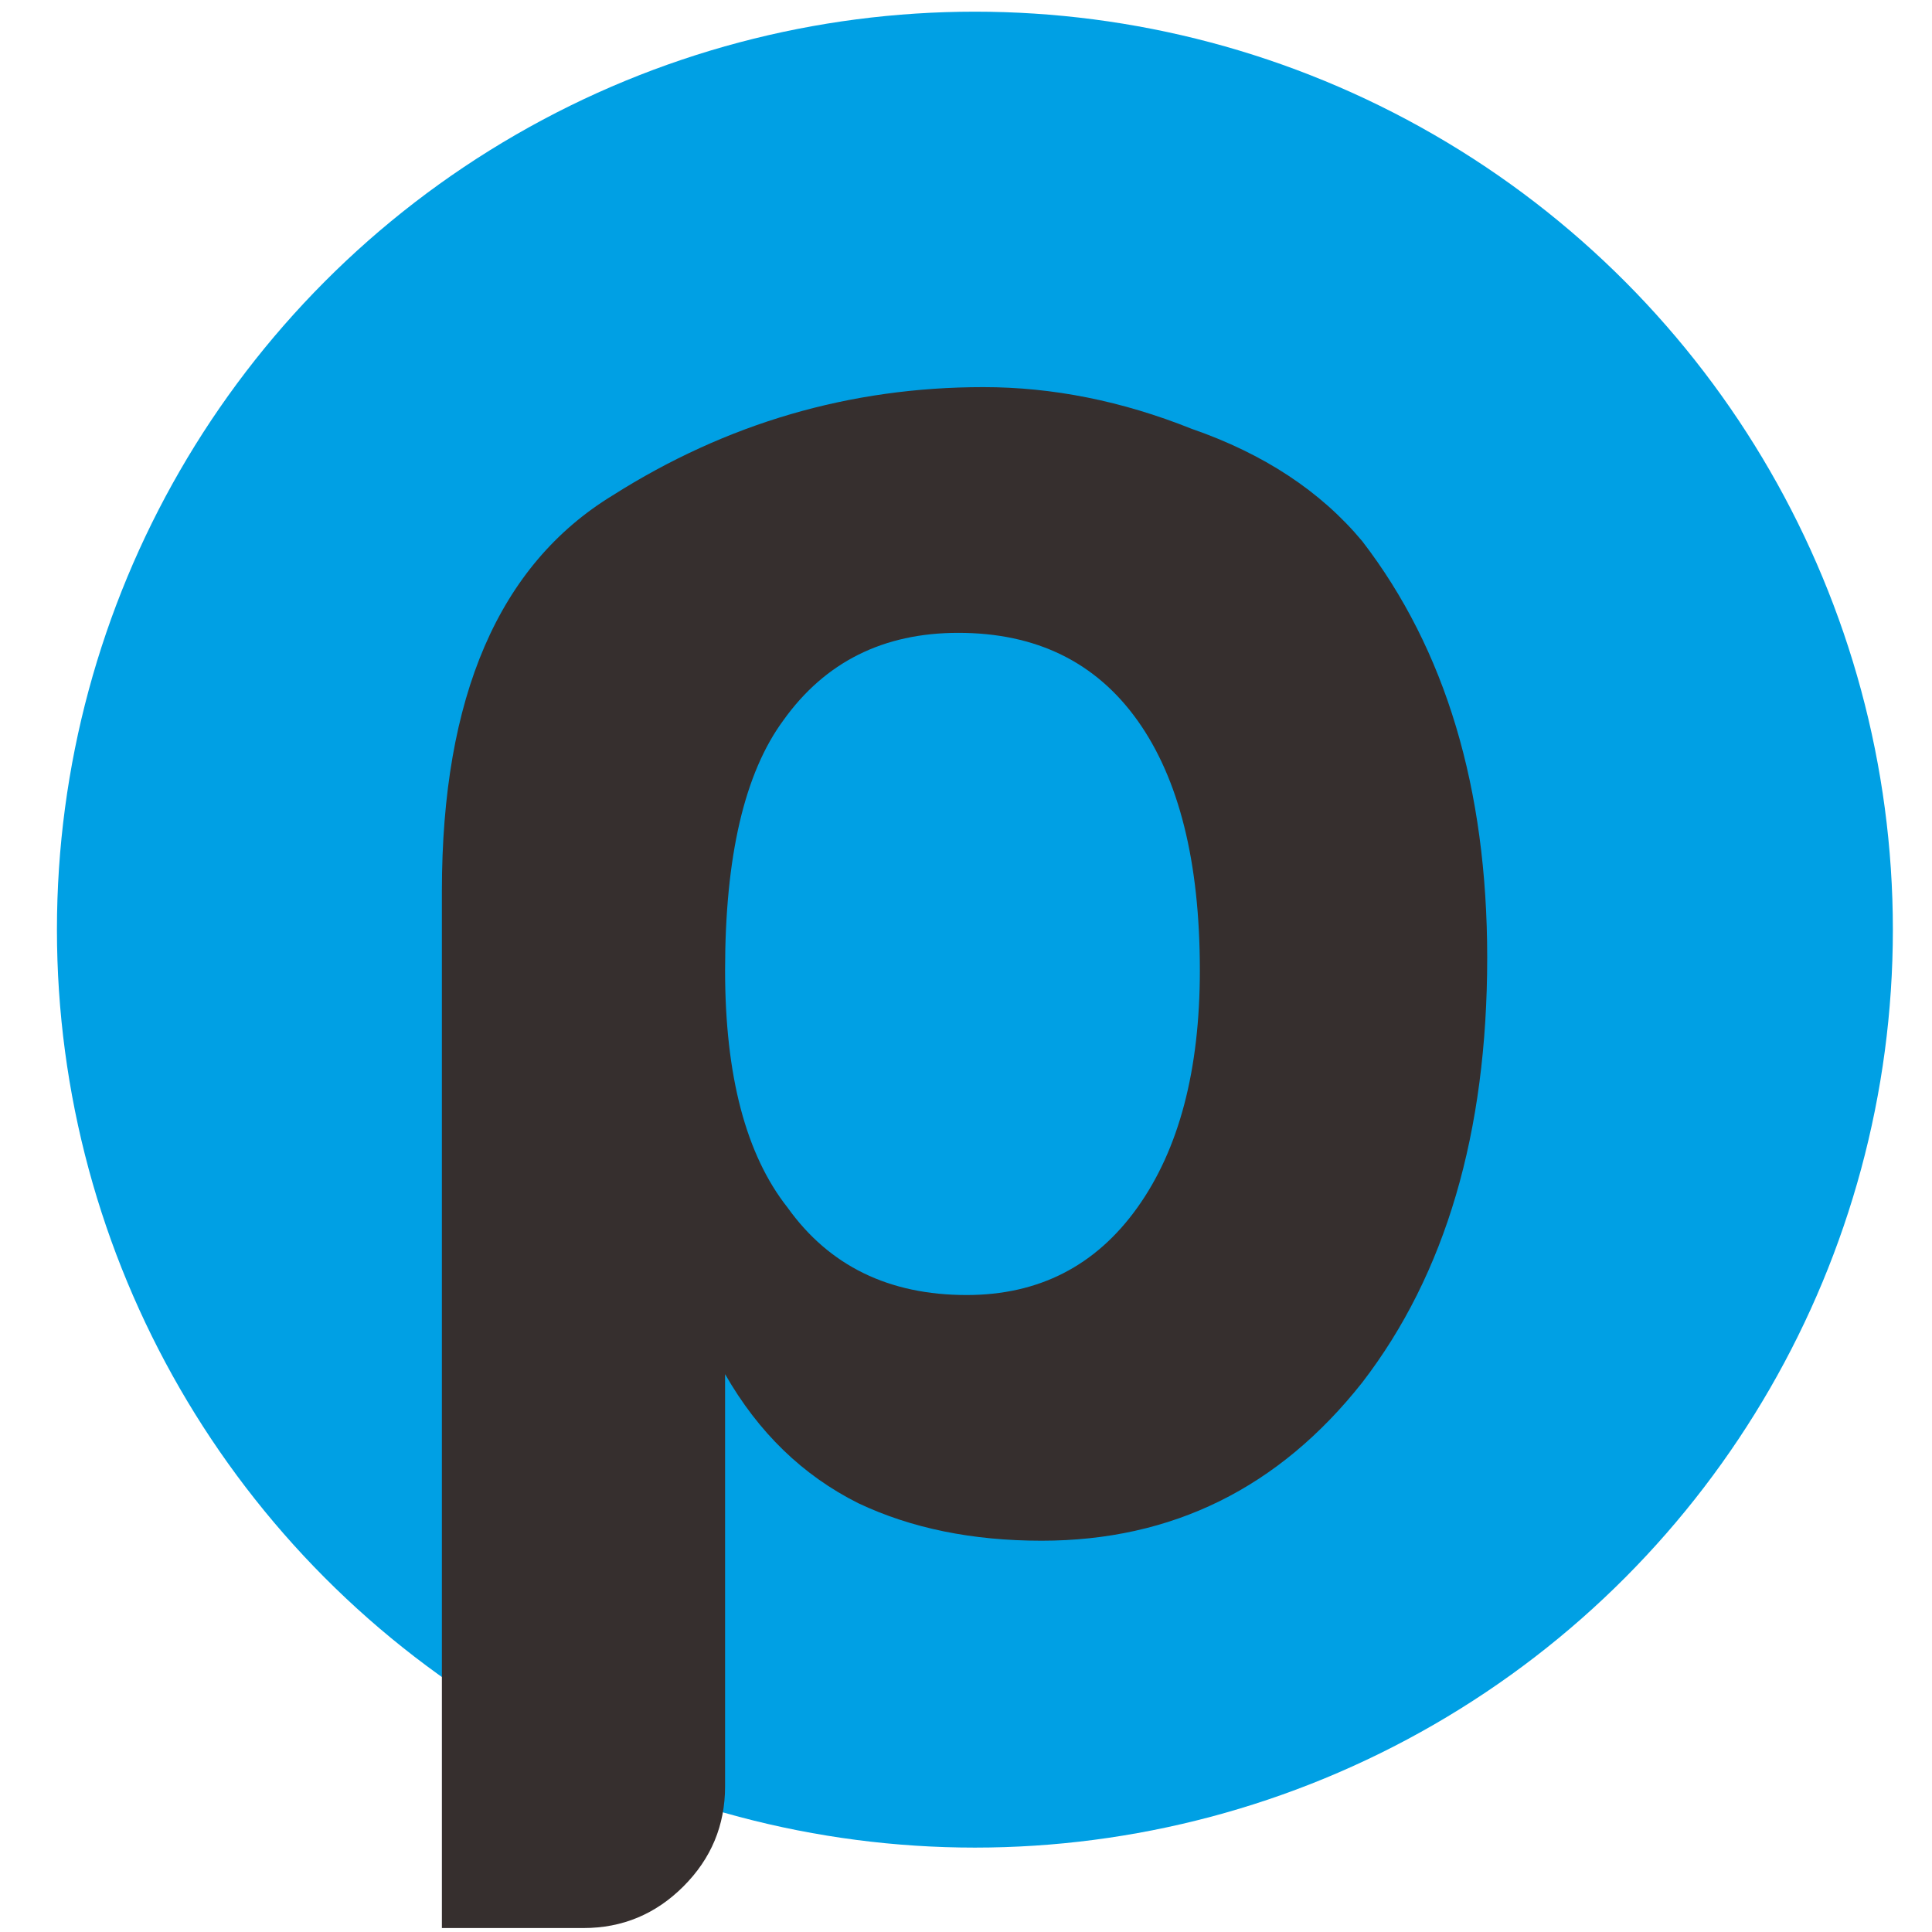 <?xml version="1.0" encoding="UTF-8" standalone="no"?>
<!-- Created with Inkscape (http://www.inkscape.org/) -->

<svg
   inkscape:export-ydpi="169.9577"
   inkscape:export-xdpi="169.9577"
   sodipodi:docname="favicon.svg"
   xml:space="preserve"
   height="192"
   width="192"
   inkscape:version="1.1.2 (0a00cf5339, 2022-02-04)"
   version="1.1"
   id="svg2985"
   xmlns:inkscape="http://www.inkscape.org/namespaces/inkscape"
   xmlns:sodipodi="http://sodipodi.sourceforge.net/DTD/sodipodi-0.dtd"
   xmlns="http://www.w3.org/2000/svg"
   xmlns:svg="http://www.w3.org/2000/svg"
   xmlns:rdf="http://www.w3.org/1999/02/22-rdf-syntax-ns#"
   xmlns:cc="http://creativecommons.org/ns#"
   xmlns:dc="http://purl.org/dc/elements/1.1/"><defs
     id="defs2989"><clipPath
   clipPathUnits="userSpaceOnUse"
   id="clipPath2999"><path
     d="M 0,792 H 1224 V 0 H 0 Z"
     id="path3001"
     inkscape:connector-curvature="0" /></clipPath><clipPath
   id="clipPath3125"
   clipPathUnits="userSpaceOnUse"><path
     id="path3127"
     d="M 0,167.24 H 249.45 V 0 H 0 Z"
     inkscape:connector-curvature="0" /></clipPath><clipPath
   id="clipPath3077"
   clipPathUnits="userSpaceOnUse"><path
     id="path3079"
     d="M 0,167.24 H 249.45 V 0 H 0 Z"
     inkscape:connector-curvature="0" /></clipPath><clipPath
   id="clipPath3013"
   clipPathUnits="userSpaceOnUse"><path
     id="path3015"
     d="M 0,167.24 H 249.45 V 0 H 0 Z"
     inkscape:connector-curvature="0" /></clipPath><filter
   style="color-interpolation-filters:sRGB"
   inkscape:label="Drop Shadow"
   id="filter3647"
   x="-0.126"
   y="-1.825"
   width="1.257"
   height="4.648"><feFlood
     flood-opacity="0"
     flood-color="rgb(0,0,0)"
     result="flood"
     id="feFlood3637" /><feComposite
     in="flood"
     in2="SourceGraphic"
     operator="in"
     result="composite1"
     id="feComposite3639" /><feGaussianBlur
     in="composite1"
     stdDeviation="15.618"
     result="blur"
     id="feGaussianBlur3641" /><feOffset
     dx="1.635"
     dy="-0.02"
     result="offset"
     id="feOffset3643" /><feComposite
     in="SourceGraphic"
     in2="offset"
     operator="over"
     result="composite2"
     id="feComposite3645" /></filter><filter
   style="color-interpolation-filters:sRGB"
   inkscape:label="Drop Shadow"
   id="filter3659"
   x="-0.185"
   y="-0.307"
   width="1.394"
   height="1.613"><feFlood
     flood-opacity="0"
     flood-color="rgb(0,0,0)"
     result="flood"
     id="feFlood3649" /><feComposite
     in="flood"
     in2="SourceGraphic"
     operator="in"
     result="composite1"
     id="feComposite3651" /><feGaussianBlur
     in="composite1"
     stdDeviation="15.618"
     result="blur"
     id="feGaussianBlur3653" /><feOffset
     dx="1.635"
     dy="-0.02"
     result="offset"
     id="feOffset3655" /><feComposite
     in="SourceGraphic"
     in2="offset"
     operator="over"
     result="composite2"
     id="feComposite3657" /></filter><filter
   style="color-interpolation-filters:sRGB"
   inkscape:label="Drop Shadow"
   id="filter3671"
   x="-0.332"
   y="-0.915"
   width="1.677"
   height="2.829"><feFlood
     flood-opacity="0"
     flood-color="rgb(0,0,0)"
     result="flood"
     id="feFlood3661" /><feComposite
     in="flood"
     in2="SourceGraphic"
     operator="in"
     result="composite1"
     id="feComposite3663" /><feGaussianBlur
     in="composite1"
     stdDeviation="15.618"
     result="blur"
     id="feGaussianBlur3665" /><feOffset
     dx="1.635"
     dy="-0.02"
     result="offset"
     id="feOffset3667" /><feComposite
     in="SourceGraphic"
     in2="offset"
     operator="over"
     result="composite2"
     id="feComposite3669" /></filter><filter
   style="color-interpolation-filters:sRGB"
   inkscape:label="Drop Shadow"
   id="filter3683"
   x="-0.197"
   y="-0.831"
   width="1.402"
   height="2.663"><feFlood
     flood-opacity="0"
     flood-color="rgb(0,0,0)"
     result="flood"
     id="feFlood3673" /><feComposite
     in="flood"
     in2="SourceGraphic"
     operator="in"
     result="composite1"
     id="feComposite3675" /><feGaussianBlur
     in="composite1"
     stdDeviation="15.618"
     result="blur"
     id="feGaussianBlur3677" /><feOffset
     dx="1.635"
     dy="-0.02"
     result="offset"
     id="feOffset3679" /><feComposite
     in="SourceGraphic"
     in2="offset"
     operator="over"
     result="composite2"
     id="feComposite3681" /></filter><filter
   style="color-interpolation-filters:sRGB"
   inkscape:label="Drop Shadow"
   id="filter3695"
   x="-0.151"
   y="-0.25"
   width="1.309"
   height="1.499"><feFlood
     flood-opacity="0"
     flood-color="rgb(0,0,0)"
     result="flood"
     id="feFlood3685" /><feComposite
     in="flood"
     in2="SourceGraphic"
     operator="in"
     result="composite1"
     id="feComposite3687" /><feGaussianBlur
     in="composite1"
     stdDeviation="15.618"
     result="blur"
     id="feGaussianBlur3689" /><feOffset
     dx="1.635"
     dy="-0.02"
     result="offset"
     id="feOffset3691" /><feComposite
     in="SourceGraphic"
     in2="offset"
     operator="over"
     result="composite2"
     id="feComposite3693" /></filter><filter
   style="color-interpolation-filters:sRGB"
   inkscape:label="Drop Shadow"
   id="filter3707"
   x="-0.169"
   y="-0.71"
   width="1.345"
   height="2.42"><feFlood
     flood-opacity="0"
     flood-color="rgb(0,0,0)"
     result="flood"
     id="feFlood3697" /><feComposite
     in="flood"
     in2="SourceGraphic"
     operator="in"
     result="composite1"
     id="feComposite3699" /><feGaussianBlur
     in="composite1"
     stdDeviation="15.618"
     result="blur"
     id="feGaussianBlur3701" /><feOffset
     dx="1.635"
     dy="-0.02"
     result="offset"
     id="feOffset3703" /><feComposite
     in="SourceGraphic"
     in2="offset"
     operator="over"
     result="composite2"
     id="feComposite3705" /></filter><filter
   style="color-interpolation-filters:sRGB"
   inkscape:label="Drop Shadow"
   id="filter3719"
   x="-0.284"
   y="-0.782"
   width="1.58"
   height="2.563"><feFlood
     flood-opacity="0"
     flood-color="rgb(0,0,0)"
     result="flood"
     id="feFlood3709" /><feComposite
     in="flood"
     in2="SourceGraphic"
     operator="in"
     result="composite1"
     id="feComposite3711" /><feGaussianBlur
     in="composite1"
     stdDeviation="15.618"
     result="blur"
     id="feGaussianBlur3713" /><feOffset
     dx="1.635"
     dy="-0.02"
     result="offset"
     id="feOffset3715" /><feComposite
     in="SourceGraphic"
     in2="offset"
     operator="over"
     result="composite2"
     id="feComposite3717" /></filter><filter
   style="color-interpolation-filters:sRGB"
   inkscape:label="Drop Shadow"
   id="filter9835"
   x="-0.133"
   y="-0.291"
   width="1.283"
   height="1.523"><feFlood
     flood-opacity="0.565"
     flood-color="rgb(0,0,0)"
     result="flood"
     id="feFlood9825" /><feComposite
     in="flood"
     in2="SourceGraphic"
     operator="in"
     result="composite1"
     id="feComposite9827" /><feGaussianBlur
     in="composite1"
     stdDeviation="1.7"
     result="blur"
     id="feGaussianBlur9829" /><feOffset
     dx="4.8"
     dy="-0.6"
     result="offset"
     id="feOffset9831" /><feComposite
     in="SourceGraphic"
     in2="offset"
     operator="over"
     result="composite2"
     id="feComposite9833" /></filter><clipPath
   clipPathUnits="userSpaceOnUse"
   id="clipPath2999-5"><path
     d="M 0,792 H 1224 V 0 H 0 Z"
     id="path3001-6"
     inkscape:connector-curvature="0" /></clipPath><clipPath
   id="clipPath3125-1"
   clipPathUnits="userSpaceOnUse"><path
     id="path3127-1"
     d="M 0,167.24 H 249.45 V 0 H 0 Z"
     inkscape:connector-curvature="0" /></clipPath><clipPath
   id="clipPath3077-5"
   clipPathUnits="userSpaceOnUse"><path
     id="path3079-9"
     d="M 0,167.24 H 249.45 V 0 H 0 Z"
     inkscape:connector-curvature="0" /></clipPath><clipPath
   id="clipPath3013-8"
   clipPathUnits="userSpaceOnUse"><path
     id="path3015-4"
     d="M 0,167.24 H 249.45 V 0 H 0 Z"
     inkscape:connector-curvature="0" /></clipPath><filter
   style="color-interpolation-filters:sRGB"
   inkscape:label="Drop Shadow"
   id="filter3647-8"
   x="-0.126"
   y="-1.825"
   width="1.257"
   height="4.648"><feFlood
     flood-opacity="0"
     flood-color="rgb(0,0,0)"
     result="flood"
     id="feFlood3637-1" /><feComposite
     in="flood"
     in2="SourceGraphic"
     operator="in"
     result="composite1"
     id="feComposite3639-0" /><feGaussianBlur
     in="composite1"
     stdDeviation="15.618"
     result="blur"
     id="feGaussianBlur3641-3" /><feOffset
     dx="1.635"
     dy="-0.02"
     result="offset"
     id="feOffset3643-0" /><feComposite
     in="SourceGraphic"
     in2="offset"
     operator="over"
     result="composite2"
     id="feComposite3645-4" /></filter><filter
   style="color-interpolation-filters:sRGB"
   inkscape:label="Drop Shadow"
   id="filter3659-4"
   x="-0.185"
   y="-0.307"
   width="1.394"
   height="1.613"><feFlood
     flood-opacity="0"
     flood-color="rgb(0,0,0)"
     result="flood"
     id="feFlood3649-4" /><feComposite
     in="flood"
     in2="SourceGraphic"
     operator="in"
     result="composite1"
     id="feComposite3651-4" /><feGaussianBlur
     in="composite1"
     stdDeviation="15.618"
     result="blur"
     id="feGaussianBlur3653-7" /><feOffset
     dx="1.635"
     dy="-0.02"
     result="offset"
     id="feOffset3655-6" /><feComposite
     in="SourceGraphic"
     in2="offset"
     operator="over"
     result="composite2"
     id="feComposite3657-3" /></filter><filter
   style="color-interpolation-filters:sRGB"
   inkscape:label="Drop Shadow"
   id="filter3671-1"
   x="-0.332"
   y="-0.915"
   width="1.677"
   height="2.829"><feFlood
     flood-opacity="0"
     flood-color="rgb(0,0,0)"
     result="flood"
     id="feFlood3661-7" /><feComposite
     in="flood"
     in2="SourceGraphic"
     operator="in"
     result="composite1"
     id="feComposite3663-5" /><feGaussianBlur
     in="composite1"
     stdDeviation="15.618"
     result="blur"
     id="feGaussianBlur3665-9" /><feOffset
     dx="1.635"
     dy="-0.02"
     result="offset"
     id="feOffset3667-6" /><feComposite
     in="SourceGraphic"
     in2="offset"
     operator="over"
     result="composite2"
     id="feComposite3669-2" /></filter><filter
   style="color-interpolation-filters:sRGB"
   inkscape:label="Drop Shadow"
   id="filter3683-1"
   x="-0.197"
   y="-0.831"
   width="1.402"
   height="2.663"><feFlood
     flood-opacity="0"
     flood-color="rgb(0,0,0)"
     result="flood"
     id="feFlood3673-7" /><feComposite
     in="flood"
     in2="SourceGraphic"
     operator="in"
     result="composite1"
     id="feComposite3675-8" /><feGaussianBlur
     in="composite1"
     stdDeviation="15.618"
     result="blur"
     id="feGaussianBlur3677-5" /><feOffset
     dx="1.635"
     dy="-0.02"
     result="offset"
     id="feOffset3679-7" /><feComposite
     in="SourceGraphic"
     in2="offset"
     operator="over"
     result="composite2"
     id="feComposite3681-4" /></filter><filter
   style="color-interpolation-filters:sRGB"
   inkscape:label="Drop Shadow"
   id="filter3695-1"
   x="-0.151"
   y="-0.25"
   width="1.309"
   height="1.499"><feFlood
     flood-opacity="0"
     flood-color="rgb(0,0,0)"
     result="flood"
     id="feFlood3685-8" /><feComposite
     in="flood"
     in2="SourceGraphic"
     operator="in"
     result="composite1"
     id="feComposite3687-5" /><feGaussianBlur
     in="composite1"
     stdDeviation="15.618"
     result="blur"
     id="feGaussianBlur3689-9" /><feOffset
     dx="1.635"
     dy="-0.02"
     result="offset"
     id="feOffset3691-7" /><feComposite
     in="SourceGraphic"
     in2="offset"
     operator="over"
     result="composite2"
     id="feComposite3693-5" /></filter><filter
   style="color-interpolation-filters:sRGB"
   inkscape:label="Drop Shadow"
   id="filter3707-3"
   x="-0.169"
   y="-0.71"
   width="1.345"
   height="2.42"><feFlood
     flood-opacity="0"
     flood-color="rgb(0,0,0)"
     result="flood"
     id="feFlood3697-8" /><feComposite
     in="flood"
     in2="SourceGraphic"
     operator="in"
     result="composite1"
     id="feComposite3699-8" /><feGaussianBlur
     in="composite1"
     stdDeviation="15.618"
     result="blur"
     id="feGaussianBlur3701-3" /><feOffset
     dx="1.635"
     dy="-0.02"
     result="offset"
     id="feOffset3703-1" /><feComposite
     in="SourceGraphic"
     in2="offset"
     operator="over"
     result="composite2"
     id="feComposite3705-8" /></filter><filter
   style="color-interpolation-filters:sRGB"
   inkscape:label="Drop Shadow"
   id="filter3719-9"
   x="-0.284"
   y="-0.782"
   width="1.58"
   height="2.563"><feFlood
     flood-opacity="0"
     flood-color="rgb(0,0,0)"
     result="flood"
     id="feFlood3709-6" /><feComposite
     in="flood"
     in2="SourceGraphic"
     operator="in"
     result="composite1"
     id="feComposite3711-4" /><feGaussianBlur
     in="composite1"
     stdDeviation="15.618"
     result="blur"
     id="feGaussianBlur3713-3" /><feOffset
     dx="1.635"
     dy="-0.02"
     result="offset"
     id="feOffset3715-3" /><feComposite
     in="SourceGraphic"
     in2="offset"
     operator="over"
     result="composite2"
     id="feComposite3717-3" /></filter><filter
   style="color-interpolation-filters:sRGB"
   inkscape:label="Drop Shadow"
   id="filter9835-8"
   x="-0.133"
   y="-0.291"
   width="1.283"
   height="1.523"><feFlood
     flood-opacity="0.565"
     flood-color="rgb(0,0,0)"
     result="flood"
     id="feFlood9825-6" /><feComposite
     in="flood"
     in2="SourceGraphic"
     operator="in"
     result="composite1"
     id="feComposite9827-0" /><feGaussianBlur
     in="composite1"
     stdDeviation="1.7"
     result="blur"
     id="feGaussianBlur9829-4" /><feOffset
     dx="4.8"
     dy="-0.6"
     result="offset"
     id="feOffset9831-8" /><feComposite
     in="SourceGraphic"
     in2="offset"
     operator="over"
     result="composite2"
     id="feComposite9833-8" /></filter><filter
   style="color-interpolation-filters:sRGB"
   inkscape:label="Drop Shadow"
   id="filter2512"
   x="-0.019"
   y="-0.032"
   width="1.055"
   height="1.091"><feFlood
     flood-opacity="0.631"
     flood-color="rgb(0,0,0)"
     result="flood"
     id="feFlood2502" /><feComposite
     in="flood"
     in2="SourceGraphic"
     operator="in"
     result="composite1"
     id="feComposite2504" /><feGaussianBlur
     in="composite1"
     stdDeviation="2"
     result="blur"
     id="feGaussianBlur2506" /><feOffset
     dx="4"
     dy="4"
     result="offset"
     id="feOffset2508" /><feComposite
     in="SourceGraphic"
     in2="offset"
     operator="over"
     result="composite2"
     id="feComposite2510" /></filter>






<clipPath
   clipPathUnits="userSpaceOnUse"
   id="clipPath2999-50"><path
     d="M 0,792 H 1224 V 0 H 0 Z"
     id="path3001-9"
     inkscape:connector-curvature="0" /></clipPath><clipPath
   id="clipPath3125-6"
   clipPathUnits="userSpaceOnUse"><path
     id="path3127-3"
     d="M 0,167.24 H 249.45 V 0 H 0 Z"
     inkscape:connector-curvature="0" /></clipPath><clipPath
   id="clipPath3077-8"
   clipPathUnits="userSpaceOnUse"><path
     id="path3079-5"
     d="M 0,167.24 H 249.45 V 0 H 0 Z"
     inkscape:connector-curvature="0" /></clipPath><clipPath
   id="clipPath3013-6"
   clipPathUnits="userSpaceOnUse"><path
     id="path3015-1"
     d="M 0,167.24 H 249.45 V 0 H 0 Z"
     inkscape:connector-curvature="0" /></clipPath><filter
   style="color-interpolation-filters:sRGB"
   inkscape:label="Drop Shadow"
   id="filter3647-1"
   x="-0.126"
   y="-1.825"
   width="1.257"
   height="4.648"><feFlood
     flood-opacity="0"
     flood-color="rgb(0,0,0)"
     result="flood"
     id="feFlood3637-5" /><feComposite
     in="flood"
     in2="SourceGraphic"
     operator="in"
     result="composite1"
     id="feComposite3639-98" /><feGaussianBlur
     in="composite1"
     stdDeviation="15.618"
     result="blur"
     id="feGaussianBlur3641-4" /><feOffset
     dx="1.635"
     dy="-0.02"
     result="offset"
     id="feOffset3643-8" /><feComposite
     in="SourceGraphic"
     in2="offset"
     operator="over"
     result="composite2"
     id="feComposite3645-1" /></filter><filter
   style="color-interpolation-filters:sRGB"
   inkscape:label="Drop Shadow"
   id="filter3659-0"
   x="-0.185"
   y="-0.307"
   width="1.394"
   height="1.613"><feFlood
     flood-opacity="0"
     flood-color="rgb(0,0,0)"
     result="flood"
     id="feFlood3649-3" /><feComposite
     in="flood"
     in2="SourceGraphic"
     operator="in"
     result="composite1"
     id="feComposite3651-0" /><feGaussianBlur
     in="composite1"
     stdDeviation="15.618"
     result="blur"
     id="feGaussianBlur3653-4" /><feOffset
     dx="1.635"
     dy="-0.02"
     result="offset"
     id="feOffset3655-4" /><feComposite
     in="SourceGraphic"
     in2="offset"
     operator="over"
     result="composite2"
     id="feComposite3657-44" /></filter><filter
   style="color-interpolation-filters:sRGB"
   inkscape:label="Drop Shadow"
   id="filter3671-7"
   x="-0.332"
   y="-0.915"
   width="1.677"
   height="2.829"><feFlood
     flood-opacity="0"
     flood-color="rgb(0,0,0)"
     result="flood"
     id="feFlood3661-6" /><feComposite
     in="flood"
     in2="SourceGraphic"
     operator="in"
     result="composite1"
     id="feComposite3663-3" /><feGaussianBlur
     in="composite1"
     stdDeviation="15.618"
     result="blur"
     id="feGaussianBlur3665-1" /><feOffset
     dx="1.635"
     dy="-0.02"
     result="offset"
     id="feOffset3667-75" /><feComposite
     in="SourceGraphic"
     in2="offset"
     operator="over"
     result="composite2"
     id="feComposite3669-9" /></filter><filter
   style="color-interpolation-filters:sRGB"
   inkscape:label="Drop Shadow"
   id="filter3683-6"
   x="-0.197"
   y="-0.831"
   width="1.402"
   height="2.663"><feFlood
     flood-opacity="0"
     flood-color="rgb(0,0,0)"
     result="flood"
     id="feFlood3673-21" /><feComposite
     in="flood"
     in2="SourceGraphic"
     operator="in"
     result="composite1"
     id="feComposite3675-78" /><feGaussianBlur
     in="composite1"
     stdDeviation="15.618"
     result="blur"
     id="feGaussianBlur3677-57" /><feOffset
     dx="1.635"
     dy="-0.02"
     result="offset"
     id="feOffset3679-4" /><feComposite
     in="SourceGraphic"
     in2="offset"
     operator="over"
     result="composite2"
     id="feComposite3681-18" /></filter><filter
   style="color-interpolation-filters:sRGB"
   inkscape:label="Drop Shadow"
   id="filter3695-5"
   x="-0.151"
   y="-0.25"
   width="1.309"
   height="1.499"><feFlood
     flood-opacity="0"
     flood-color="rgb(0,0,0)"
     result="flood"
     id="feFlood3685-9" /><feComposite
     in="flood"
     in2="SourceGraphic"
     operator="in"
     result="composite1"
     id="feComposite3687-7" /><feGaussianBlur
     in="composite1"
     stdDeviation="15.618"
     result="blur"
     id="feGaussianBlur3689-53" /><feOffset
     dx="1.635"
     dy="-0.02"
     result="offset"
     id="feOffset3691-8" /><feComposite
     in="SourceGraphic"
     in2="offset"
     operator="over"
     result="composite2"
     id="feComposite3693-8" /></filter><filter
   style="color-interpolation-filters:sRGB"
   inkscape:label="Drop Shadow"
   id="filter3707-31"
   x="-0.169"
   y="-0.71"
   width="1.345"
   height="2.42"><feFlood
     flood-opacity="0"
     flood-color="rgb(0,0,0)"
     result="flood"
     id="feFlood3697-89" /><feComposite
     in="flood"
     in2="SourceGraphic"
     operator="in"
     result="composite1"
     id="feComposite3699-6" /><feGaussianBlur
     in="composite1"
     stdDeviation="15.618"
     result="blur"
     id="feGaussianBlur3701-43" /><feOffset
     dx="1.635"
     dy="-0.02"
     result="offset"
     id="feOffset3703-3" /><feComposite
     in="SourceGraphic"
     in2="offset"
     operator="over"
     result="composite2"
     id="feComposite3705-3" /></filter><filter
   style="color-interpolation-filters:sRGB"
   inkscape:label="Drop Shadow"
   id="filter3719-8"
   x="-0.284"
   y="-0.782"
   width="1.58"
   height="2.563"><feFlood
     flood-opacity="0"
     flood-color="rgb(0,0,0)"
     result="flood"
     id="feFlood3709-60" /><feComposite
     in="flood"
     in2="SourceGraphic"
     operator="in"
     result="composite1"
     id="feComposite3711-48" /><feGaussianBlur
     in="composite1"
     stdDeviation="15.618"
     result="blur"
     id="feGaussianBlur3713-8" /><feOffset
     dx="1.635"
     dy="-0.02"
     result="offset"
     id="feOffset3715-8" /><feComposite
     in="SourceGraphic"
     in2="offset"
     operator="over"
     result="composite2"
     id="feComposite3717-9" /></filter><filter
   style="color-interpolation-filters:sRGB"
   inkscape:label="Drop Shadow"
   id="filter9835-7"
   x="-0.133"
   y="-0.291"
   width="1.283"
   height="1.523"><feFlood
     flood-opacity="0.565"
     flood-color="rgb(0,0,0)"
     result="flood"
     id="feFlood9825-7" /><feComposite
     in="flood"
     in2="SourceGraphic"
     operator="in"
     result="composite1"
     id="feComposite9827-64" /><feGaussianBlur
     in="composite1"
     stdDeviation="1.7"
     result="blur"
     id="feGaussianBlur9829-30" /><feOffset
     dx="4.8"
     dy="-0.6"
     result="offset"
     id="feOffset9831-3" /><feComposite
     in="SourceGraphic"
     in2="offset"
     operator="over"
     result="composite2"
     id="feComposite9833-0" /></filter><clipPath
   clipPathUnits="userSpaceOnUse"
   id="clipPath2999-5-9"><path
     d="M 0,792 H 1224 V 0 H 0 Z"
     id="path3001-3"
     inkscape:connector-curvature="0" /></clipPath><clipPath
   id="clipPath3125-5"
   clipPathUnits="userSpaceOnUse"><path
     id="path3127-6"
     d="M 0,167.24 H 249.45 V 0 H 0 Z"
     inkscape:connector-curvature="0" /></clipPath><clipPath
   id="clipPath3077-2"
   clipPathUnits="userSpaceOnUse"><path
     id="path3079-9-2"
     d="M 0,167.24 H 249.45 V 0 H 0 Z"
     inkscape:connector-curvature="0" /></clipPath><clipPath
   id="clipPath3013-1"
   clipPathUnits="userSpaceOnUse"><path
     id="path3015-2"
     d="M 0,167.24 H 249.45 V 0 H 0 Z"
     inkscape:connector-curvature="0" /></clipPath><filter
   style="color-interpolation-filters:sRGB"
   inkscape:label="Drop Shadow"
   id="filter3647-7"
   x="-0.126"
   y="-1.825"
   width="1.257"
   height="4.648"><feFlood
     flood-opacity="0"
     flood-color="rgb(0,0,0)"
     result="flood"
     id="feFlood3637-0" /><feComposite
     in="flood"
     in2="SourceGraphic"
     operator="in"
     result="composite1"
     id="feComposite3639-9" /><feGaussianBlur
     in="composite1"
     stdDeviation="15.618"
     result="blur"
     id="feGaussianBlur3641-3-5" /><feOffset
     dx="1.635"
     dy="-0.02"
     result="offset"
     id="feOffset3643-6" /><feComposite
     in="SourceGraphic"
     in2="offset"
     operator="over"
     result="composite2"
     id="feComposite3645-0" /></filter><filter
   style="color-interpolation-filters:sRGB"
   inkscape:label="Drop Shadow"
   id="filter3659-6"
   x="-0.185"
   y="-0.307"
   width="1.394"
   height="1.613"><feFlood
     flood-opacity="0"
     flood-color="rgb(0,0,0)"
     result="flood"
     id="feFlood3649-2" /><feComposite
     in="flood"
     in2="SourceGraphic"
     operator="in"
     result="composite1"
     id="feComposite3651-6" /><feGaussianBlur
     in="composite1"
     stdDeviation="15.618"
     result="blur"
     id="feGaussianBlur3653-1" /><feOffset
     dx="1.635"
     dy="-0.02"
     result="offset"
     id="feOffset3655-8" /><feComposite
     in="SourceGraphic"
     in2="offset"
     operator="over"
     result="composite2"
     id="feComposite3657-7" /></filter><filter
   style="color-interpolation-filters:sRGB"
   inkscape:label="Drop Shadow"
   id="filter3671-9"
   x="-0.332"
   y="-0.915"
   width="1.677"
   height="2.829"><feFlood
     flood-opacity="0"
     flood-color="rgb(0,0,0)"
     result="flood"
     id="feFlood3661-2" /><feComposite
     in="flood"
     in2="SourceGraphic"
     operator="in"
     result="composite1"
     id="feComposite3663-0" /><feGaussianBlur
     in="composite1"
     stdDeviation="15.618"
     result="blur"
     id="feGaussianBlur3665-2" /><feOffset
     dx="1.635"
     dy="-0.02"
     result="offset"
     id="feOffset3667-3" /><feComposite
     in="SourceGraphic"
     in2="offset"
     operator="over"
     result="composite2"
     id="feComposite3669-7" /></filter><filter
   style="color-interpolation-filters:sRGB"
   inkscape:label="Drop Shadow"
   id="filter3683-5"
   x="-0.197"
   y="-0.831"
   width="1.402"
   height="2.663"><feFlood
     flood-opacity="0"
     flood-color="rgb(0,0,0)"
     result="flood"
     id="feFlood3673-9" /><feComposite
     in="flood"
     in2="SourceGraphic"
     operator="in"
     result="composite1"
     id="feComposite3675-2" /><feGaussianBlur
     in="composite1"
     stdDeviation="15.618"
     result="blur"
     id="feGaussianBlur3677-2" /><feOffset
     dx="1.635"
     dy="-0.02"
     result="offset"
     id="feOffset3679-8" /><feComposite
     in="SourceGraphic"
     in2="offset"
     operator="over"
     result="composite2"
     id="feComposite3681-9" /></filter><filter
   style="color-interpolation-filters:sRGB"
   inkscape:label="Drop Shadow"
   id="filter3695-7"
   x="-0.151"
   y="-0.25"
   width="1.309"
   height="1.499"><feFlood
     flood-opacity="0"
     flood-color="rgb(0,0,0)"
     result="flood"
     id="feFlood3685-3" /><feComposite
     in="flood"
     in2="SourceGraphic"
     operator="in"
     result="composite1"
     id="feComposite3687-6" /><feGaussianBlur
     in="composite1"
     stdDeviation="15.618"
     result="blur"
     id="feGaussianBlur3689-1" /><feOffset
     dx="1.635"
     dy="-0.02"
     result="offset"
     id="feOffset3691-2" /><feComposite
     in="SourceGraphic"
     in2="offset"
     operator="over"
     result="composite2"
     id="feComposite3693-9" /></filter><filter
   style="color-interpolation-filters:sRGB"
   inkscape:label="Drop Shadow"
   id="filter3707-3-4"
   x="-0.169"
   y="-0.71"
   width="1.345"
   height="2.42"><feFlood
     flood-opacity="0"
     flood-color="rgb(0,0,0)"
     result="flood"
     id="feFlood3697-1" /><feComposite
     in="flood"
     in2="SourceGraphic"
     operator="in"
     result="composite1"
     id="feComposite3699-9" /><feGaussianBlur
     in="composite1"
     stdDeviation="15.618"
     result="blur"
     id="feGaussianBlur3701-4" /><feOffset
     dx="1.635"
     dy="-0.02"
     result="offset"
     id="feOffset3703-7" /><feComposite
     in="SourceGraphic"
     in2="offset"
     operator="over"
     result="composite2"
     id="feComposite3705-8-0" /></filter><filter
   style="color-interpolation-filters:sRGB"
   inkscape:label="Drop Shadow"
   id="filter3719-4"
   x="-0.284"
   y="-0.782"
   width="1.58"
   height="2.563"><feFlood
     flood-opacity="0"
     flood-color="rgb(0,0,0)"
     result="flood"
     id="feFlood3709-5" /><feComposite
     in="flood"
     in2="SourceGraphic"
     operator="in"
     result="composite1"
     id="feComposite3711-0" /><feGaussianBlur
     in="composite1"
     stdDeviation="15.618"
     result="blur"
     id="feGaussianBlur3713-3-5" /><feOffset
     dx="1.635"
     dy="-0.02"
     result="offset"
     id="feOffset3715-6" /><feComposite
     in="SourceGraphic"
     in2="offset"
     operator="over"
     result="composite2"
     id="feComposite3717-1" /></filter><filter
   style="color-interpolation-filters:sRGB"
   inkscape:label="Drop Shadow"
   id="filter9835-0"
   x="-0.133"
   y="-0.291"
   width="1.283"
   height="1.523"><feFlood
     flood-opacity="0.565"
     flood-color="rgb(0,0,0)"
     result="flood"
     id="feFlood9825-6-9" /><feComposite
     in="flood"
     in2="SourceGraphic"
     operator="in"
     result="composite1"
     id="feComposite9827-3" /><feGaussianBlur
     in="composite1"
     stdDeviation="1.7"
     result="blur"
     id="feGaussianBlur9829-2" /><feOffset
     dx="4.8"
     dy="-0.6"
     result="offset"
     id="feOffset9831-0" /><feComposite
     in="SourceGraphic"
     in2="offset"
     operator="over"
     result="composite2"
     id="feComposite9833-6" /></filter><clipPath
   clipPathUnits="userSpaceOnUse"
   id="clipPath2999-3"><path
     d="M 0,792 H 1224 V 0 H 0 Z"
     id="path3001-0"
     inkscape:connector-curvature="0" /></clipPath><clipPath
   id="clipPath3125-7"
   clipPathUnits="userSpaceOnUse"><path
     id="path3127-8"
     d="M 0,167.24 H 249.45 V 0 H 0 Z"
     inkscape:connector-curvature="0" /></clipPath><clipPath
   id="clipPath3077-6"
   clipPathUnits="userSpaceOnUse"><path
     id="path3079-8"
     d="M 0,167.24 H 249.45 V 0 H 0 Z"
     inkscape:connector-curvature="0" /></clipPath><clipPath
   id="clipPath3013-8-4"
   clipPathUnits="userSpaceOnUse"><path
     id="path3015-4-6"
     d="M 0,167.24 H 249.45 V 0 H 0 Z"
     inkscape:connector-curvature="0" /></clipPath><filter
   style="color-interpolation-filters:sRGB"
   inkscape:label="Drop Shadow"
   id="filter3647-3"
   x="-0.126"
   y="-1.825"
   width="1.257"
   height="4.648"><feFlood
     flood-opacity="0"
     flood-color="rgb(0,0,0)"
     result="flood"
     id="feFlood3637-1-9" /><feComposite
     in="flood"
     in2="SourceGraphic"
     operator="in"
     result="composite1"
     id="feComposite3639-4" /><feGaussianBlur
     in="composite1"
     stdDeviation="15.618"
     result="blur"
     id="feGaussianBlur3641-9" /><feOffset
     dx="1.635"
     dy="-0.02"
     result="offset"
     id="feOffset3643-2" /><feComposite
     in="SourceGraphic"
     in2="offset"
     operator="over"
     result="composite2"
     id="feComposite3645-06" /></filter><filter
   style="color-interpolation-filters:sRGB"
   inkscape:label="Drop Shadow"
   id="filter3659-8"
   x="-0.185"
   y="-0.307"
   width="1.394"
   height="1.613"><feFlood
     flood-opacity="0"
     flood-color="rgb(0,0,0)"
     result="flood"
     id="feFlood3649-9" /><feComposite
     in="flood"
     in2="SourceGraphic"
     operator="in"
     result="composite1"
     id="feComposite3651-2" /><feGaussianBlur
     in="composite1"
     stdDeviation="15.618"
     result="blur"
     id="feGaussianBlur3653-6" /><feOffset
     dx="1.635"
     dy="-0.02"
     result="offset"
     id="feOffset3655-6-2" /><feComposite
     in="SourceGraphic"
     in2="offset"
     operator="over"
     result="composite2"
     id="feComposite3657-4" /></filter><filter
   style="color-interpolation-filters:sRGB"
   inkscape:label="Drop Shadow"
   id="filter3671-95"
   x="-0.332"
   y="-0.915"
   width="1.677"
   height="2.829"><feFlood
     flood-opacity="0"
     flood-color="rgb(0,0,0)"
     result="flood"
     id="feFlood3661-0" /><feComposite
     in="flood"
     in2="SourceGraphic"
     operator="in"
     result="composite1"
     id="feComposite3663-4" /><feGaussianBlur
     in="composite1"
     stdDeviation="15.618"
     result="blur"
     id="feGaussianBlur3665-8" /><feOffset
     dx="1.635"
     dy="-0.02"
     result="offset"
     id="feOffset3667-7" /><feComposite
     in="SourceGraphic"
     in2="offset"
     operator="over"
     result="composite2"
     id="feComposite3669-1" /></filter><filter
   style="color-interpolation-filters:sRGB"
   inkscape:label="Drop Shadow"
   id="filter3683-7"
   x="-0.197"
   y="-0.831"
   width="1.402"
   height="2.663"><feFlood
     flood-opacity="0"
     flood-color="rgb(0,0,0)"
     result="flood"
     id="feFlood3673-2" /><feComposite
     in="flood"
     in2="SourceGraphic"
     operator="in"
     result="composite1"
     id="feComposite3675-7" /><feGaussianBlur
     in="composite1"
     stdDeviation="15.618"
     result="blur"
     id="feGaussianBlur3677-22" /><feOffset
     dx="1.635"
     dy="-0.02"
     result="offset"
     id="feOffset3679-6" /><feComposite
     in="SourceGraphic"
     in2="offset"
     operator="over"
     result="composite2"
     id="feComposite3681-1" /></filter><filter
   style="color-interpolation-filters:sRGB"
   inkscape:label="Drop Shadow"
   id="filter3695-0"
   x="-0.151"
   y="-0.25"
   width="1.309"
   height="1.499"><feFlood
     flood-opacity="0"
     flood-color="rgb(0,0,0)"
     result="flood"
     id="feFlood3685-6" /><feComposite
     in="flood"
     in2="SourceGraphic"
     operator="in"
     result="composite1"
     id="feComposite3687-1" /><feGaussianBlur
     in="composite1"
     stdDeviation="15.618"
     result="blur"
     id="feGaussianBlur3689-5" /><feOffset
     dx="1.635"
     dy="-0.02"
     result="offset"
     id="feOffset3691-9" /><feComposite
     in="SourceGraphic"
     in2="offset"
     operator="over"
     result="composite2"
     id="feComposite3693-4" /></filter><filter
   style="color-interpolation-filters:sRGB"
   inkscape:label="Drop Shadow"
   id="filter3707-9"
   x="-0.169"
   y="-0.71"
   width="1.345"
   height="2.42"><feFlood
     flood-opacity="0"
     flood-color="rgb(0,0,0)"
     result="flood"
     id="feFlood3697-0" /><feComposite
     in="flood"
     in2="SourceGraphic"
     operator="in"
     result="composite1"
     id="feComposite3699-91" /><feGaussianBlur
     in="composite1"
     stdDeviation="15.618"
     result="blur"
     id="feGaussianBlur3701-7" /><feOffset
     dx="1.635"
     dy="-0.02"
     result="offset"
     id="feOffset3703-71" /><feComposite
     in="SourceGraphic"
     in2="offset"
     operator="over"
     result="composite2"
     id="feComposite3705-1" /></filter><filter
   style="color-interpolation-filters:sRGB"
   inkscape:label="Drop Shadow"
   id="filter3719-5"
   x="-0.284"
   y="-0.782"
   width="1.58"
   height="2.563"><feFlood
     flood-opacity="0"
     flood-color="rgb(0,0,0)"
     result="flood"
     id="feFlood3709-9" /><feComposite
     in="flood"
     in2="SourceGraphic"
     operator="in"
     result="composite1"
     id="feComposite3711-7" /><feGaussianBlur
     in="composite1"
     stdDeviation="15.618"
     result="blur"
     id="feGaussianBlur3713-7" /><feOffset
     dx="1.635"
     dy="-0.02"
     result="offset"
     id="feOffset3715-67" /><feComposite
     in="SourceGraphic"
     in2="offset"
     operator="over"
     result="composite2"
     id="feComposite3717-3-2" /></filter><filter
   style="color-interpolation-filters:sRGB"
   inkscape:label="Drop Shadow"
   id="filter9835-6"
   x="-0.133"
   y="-0.291"
   width="1.283"
   height="1.523"><feFlood
     flood-opacity="0.565"
     flood-color="rgb(0,0,0)"
     result="flood"
     id="feFlood9825-5" /><feComposite
     in="flood"
     in2="SourceGraphic"
     operator="in"
     result="composite1"
     id="feComposite9827-6" /><feGaussianBlur
     in="composite1"
     stdDeviation="1.7"
     result="blur"
     id="feGaussianBlur9829-3" /><feOffset
     dx="4.8"
     dy="-0.6"
     result="offset"
     id="feOffset9831-9" /><feComposite
     in="SourceGraphic"
     in2="offset"
     operator="over"
     result="composite2"
     id="feComposite9833-4" /></filter>













</defs><sodipodi:namedview
     pagecolor="#ffffff"
     bordercolor="#666666"
     borderopacity="1"
     objecttolerance="10"
     gridtolerance="10"
     guidetolerance="10"
     inkscape:pageopacity="0"
     inkscape:pageshadow="2"
     inkscape:window-width="1920"
     inkscape:window-height="899"
     id="namedview2987"
     showgrid="false"
     inkscape:zoom="2.0000001"
     inkscape:cx="75.749998"
     inkscape:cy="31.499999"
     inkscape:window-x="26"
     inkscape:window-y="23"
     inkscape:window-maximized="0"
     inkscape:current-layer="g2993"
     fit-margin-top="0"
     fit-margin-left="0"
     fit-margin-right="0"
     fit-margin-bottom="0"
     inkscape:pagecheckerboard="0"
     inkscape:snap-global="true" /><g
     id="g2993"
     inkscape:groupmode="layer"
     inkscape:label="KODIAK SOLAR LOGO"
     transform="matrix(1.25,0,0,-1.25,-695.133,625.324)">






<g
   id="g23841"
   transform="matrix(1.079,0,0,1.09,795.994,626.961)"
   style="fill:#362f2e;fill-opacity:1;stroke:none;stroke-width:16.074;stroke-miterlimit:4;stroke-dasharray:none;stroke-opacity:1" /><g
   id="g23841-7"
   transform="matrix(1.079,0,0,1.09,735.818,554.51)"
   style="fill:#362f2e;fill-opacity:1;stroke:none;stroke-width:16.074;stroke-miterlimit:4;stroke-dasharray:none;stroke-opacity:1" /><circle
   style="fill:#00a0e4;fill-opacity:1;stroke-width:18.475;stroke-linecap:square;stroke-linejoin:round;paint-order:fill markers stroke"
   id="path1482"
   cx="633.614"
   cy="-426.35"
   transform="scale(1,-1)"
   r="72.981" /><g
   id="g23841-2"
   transform="matrix(0.734,0,0,0.741,725.992,690.947)"
   style="fill:#362f2e;fill-opacity:1;stroke:none;stroke-width:16.074;stroke-miterlimit:4;stroke-dasharray:none;stroke-opacity:1" /><g
   id="g23841-75"
   transform="matrix(1.378,0,0,1.392,1196.556,530.995)"
   style="fill:#362f2e;fill-opacity:1;stroke:none;stroke-width:16.074;stroke-miterlimit:4;stroke-dasharray:none;stroke-opacity:1" /><path
   d="m 613.752,358.231 q 0,-4.635 -3.311,-7.946 -3.311,-3.311 -7.946,-3.311 h -11.257 v 82.444 q 0,23.177 13.575,31.455 13.575,8.609 29.468,8.609 8.278,0 16.555,-3.311 8.609,-2.98 13.575,-8.94 9.933,-12.913 9.933,-33.11 0,-20.859 -9.933,-33.772 -9.933,-12.582 -25.495,-12.582 -8.278,0 -14.568,2.98 -6.622,3.311 -10.595,10.264 z m 37.746,64.896 q 0,12.913 -4.967,19.866 -4.967,6.953 -14.237,6.953 -8.94,0 -13.906,-6.953 -4.635,-6.291 -4.635,-19.866 0,-12.582 4.967,-18.873 4.967,-6.953 14.237,-6.953 8.609,0 13.575,6.953 4.967,6.953 4.967,18.873 z"
   style="font-size:70.4px;line-height:1.25;font-family:Harabara;-inkscape-font-specification:Harabara;letter-spacing:0px;word-spacing:0px;fill:#362f2e;stroke:none;stroke-width:28.896;stroke-opacity:1"
   id="path37558" /></g></svg>
